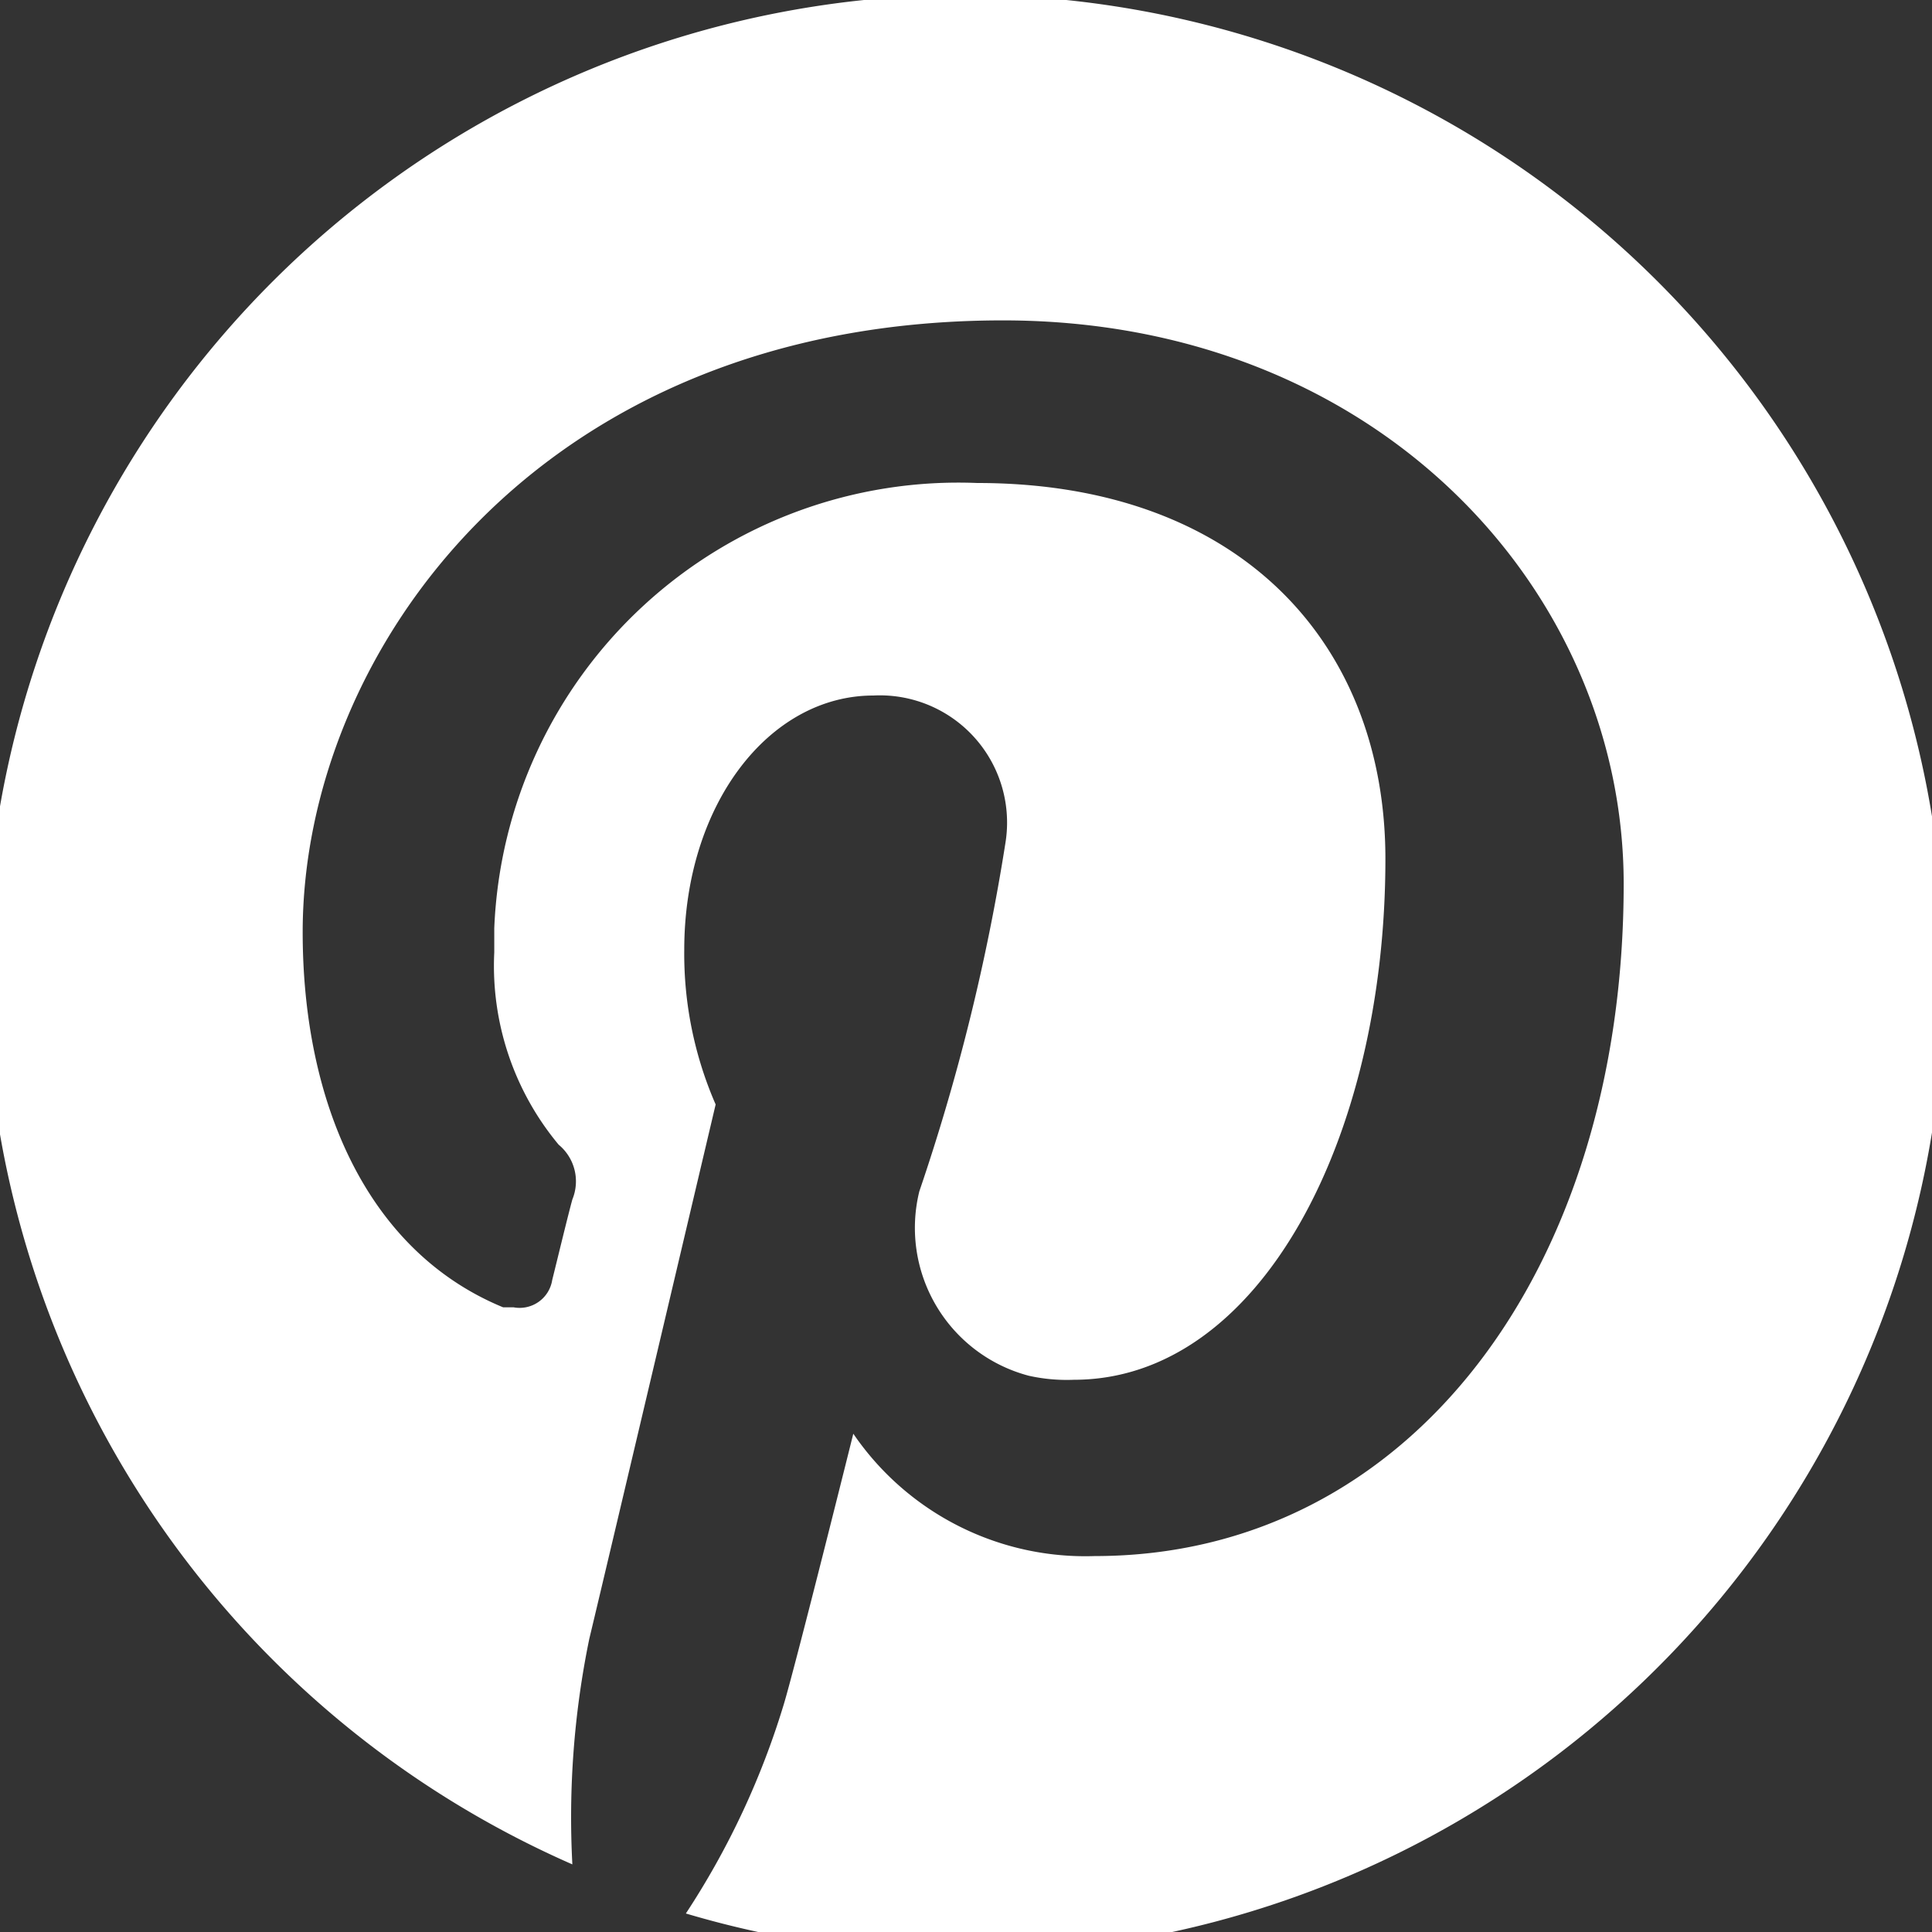 <svg id="レイヤー_1" data-name="レイヤー 1" xmlns="http://www.w3.org/2000/svg" xmlns:xlink="http://www.w3.org/1999/xlink" viewBox="0 0 24 24"><rect x="0" y="0" width="24" height="24" fill="#333333" stroke="none"/><defs><style>.cls-1{fill:none;}.cls-2{clip-path:url(#clip-path);}.cls-3{fill:#fff;}</style><clipPath id="clip-path"><rect class="cls-1" width="24" height="24"/></clipPath></defs><g id="グループ_112" data-name="グループ 112"><g class="cls-2"><g id="グループ_111" data-name="グループ 111"><path id="パス_203" data-name="パス 203" class="cls-3" d="M-.18,12A12.18,12.18,0,0,0,7.11,23.16a11,11,0,0,1,.21-2.8c.24-1,1.57-6.64,1.57-6.64A4.68,4.68,0,0,1,8.5,11.8c0-1.8,1.05-3.16,2.35-3.16a1.58,1.58,0,0,1,1.64,1.83,25.84,25.84,0,0,1-1.07,4.33,1.9,1.9,0,0,0,1.36,2.29,2.16,2.16,0,0,0,.56.05c2.31,0,3.87-3,3.87-6.47C17.21,8,15.41,6,12.14,6a5.77,5.77,0,0,0-6,5.53v.3a3.47,3.47,0,0,0,.8,2.39.59.59,0,0,1,.17.68c-.06.22-.19.76-.25,1a.41.41,0,0,1-.48.34l-.13,0c-1.7-.7-2.49-2.56-2.49-4.66,0-3.46,2.92-7.6,8.7-7.6,4.65,0,7.71,3.36,7.71,7,0,4.78-2.65,8.35-6.57,8.35a3.49,3.49,0,0,1-3-1.52s-.7,2.81-.86,3.35a10,10,0,0,1-1.22,2.61A12.17,12.17,0,1,0-.18,12"/></g></g></g></svg>